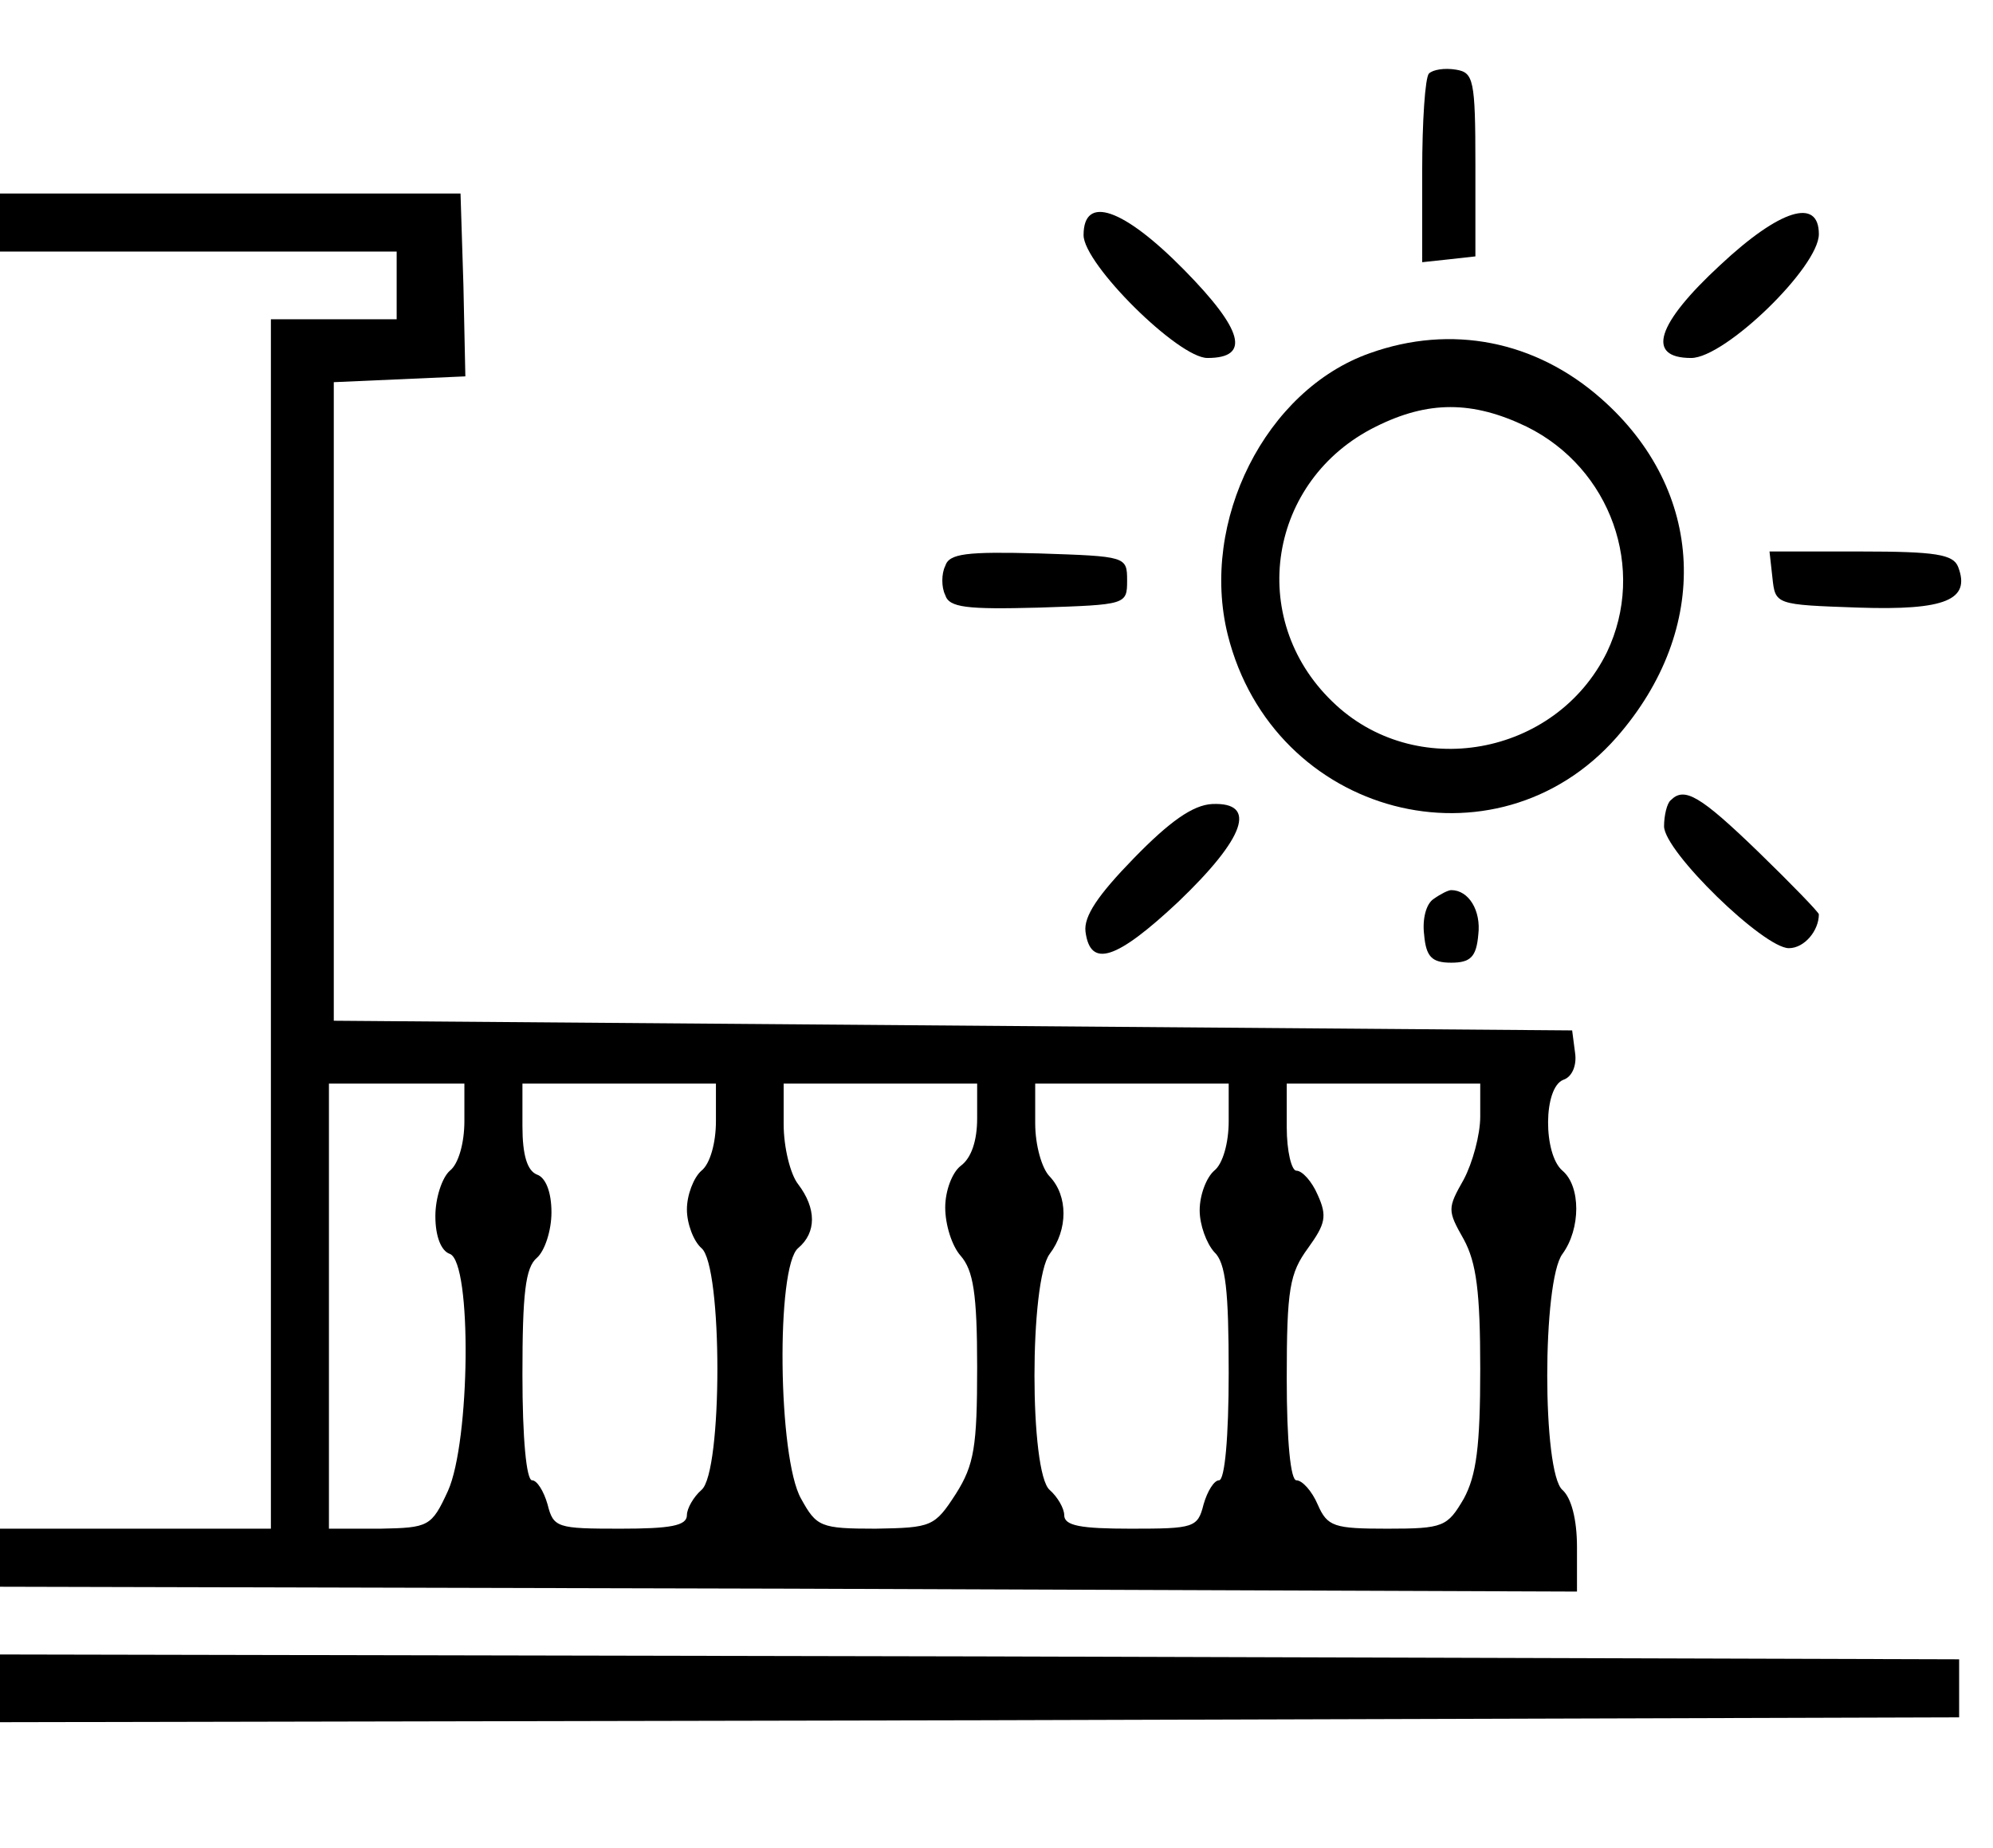 <?xml version="1.0" standalone="no"?>
<!DOCTYPE svg PUBLIC "-//W3C//DTD SVG 20010904//EN"
 "http://www.w3.org/TR/2001/REC-SVG-20010904/DTD/svg10.dtd">
<svg version="1.0" xmlns="http://www.w3.org/2000/svg"
 width="206pt" height="191pt" viewBox="0 0 206 191"
 preserveAspectRatio="xMidYMid meet">

<g transform="translate(0,191) scale(0.1,-0.1)"
fill="#000000" stroke="none">
<path d="M1477 1834 c-4 -4 -7 -50 -7 -101 l0 -94 28 3 27 3 0 95 c0 88 -2 95
-20 98 -12 2 -24 0 -28 -4z"/>
<path d="M0 1680 l0 -30 205 0 205 0 0 -35 0 -35 -65 0 -65 0 0 -625 0 -625
-140 0 -140 0 0 -30 0 -30 815 -2 815 -3 0 46 c0 29 -6 51 -15 59 -21 18 -21
216 0 244 19 26 19 70 0 86 -20 17 -20 86 1 94 9 3 14 15 12 28 l-3 23 -640 5
-640 5 0 330 0 330 68 3 68 3 -2 94 -3 95 -238 0 -238 0 0 -30z m480 -929 c0
-22 -6 -44 -15 -51 -8 -7 -15 -28 -15 -47 0 -21 6 -36 15 -39 23 -9 21 -194
-2 -245 -17 -37 -20 -38 -70 -39 l-53 0 0 230 0 230 70 0 70 0 0 -39z m260 0
c0 -22 -6 -44 -15 -51 -8 -7 -15 -25 -15 -40 0 -15 7 -33 15 -40 22 -18 22
-232 0 -250 -8 -7 -15 -19 -15 -26 0 -11 -17 -14 -69 -14 -65 0 -69 1 -75 25
-4 14 -11 25 -16 25 -6 0 -10 44 -10 109 0 84 3 111 15 121 8 7 15 28 15 47 0
21 -6 36 -15 39 -10 4 -15 20 -15 50 l0 44 100 0 100 0 0 -39z m270 3 c0 -23
-6 -41 -17 -49 -9 -7 -16 -26 -16 -43 0 -18 7 -40 16 -50 13 -15 17 -39 17
-115 0 -82 -3 -101 -22 -131 -22 -34 -25 -35 -83 -36 -57 0 -61 2 -77 31 -24
42 -26 240 -3 259 19 16 19 41 0 66 -8 10 -15 38 -15 62 l0 42 100 0 100 0 0
-36z m260 -3 c0 -22 -6 -44 -15 -51 -8 -7 -15 -25 -15 -41 0 -15 7 -34 15 -43
12 -11 15 -40 15 -125 0 -66 -4 -111 -10 -111 -5 0 -12 -11 -16 -25 -6 -24
-10 -25 -75 -25 -52 0 -69 3 -69 14 0 7 -7 19 -15 26 -21 18 -21 216 0 244 19
25 19 60 0 80 -8 8 -15 32 -15 55 l0 41 100 0 100 0 0 -39z m260 5 c0 -19 -8
-48 -17 -65 -17 -30 -17 -32 0 -62 13 -24 17 -54 17 -134 0 -80 -4 -110 -17
-134 -17 -29 -21 -31 -79 -31 -55 0 -62 2 -72 25 -6 14 -16 25 -22 25 -6 0
-10 40 -10 105 0 93 3 109 22 135 18 25 20 33 10 55 -6 14 -16 25 -22 25 -5 0
-10 20 -10 45 l0 45 100 0 100 0 0 -34z"/>
<path d="M1120 1667 c0 -30 98 -127 128 -127 45 0 37 29 -24 91 -63 64 -104
78 -104 36z"/>
<path d="M1778 1636 c-66 -61 -77 -96 -30 -96 35 0 132 94 132 128 0 38 -40
26 -102 -32z"/>
<path d="M1416 1545 c-108 -38 -176 -174 -147 -291 47 -188 277 -248 402 -106
98 112 92 255 -16 350 -68 60 -155 77 -239 47z m162 -76 c87 -43 124 -147 83
-233 -53 -108 -199 -134 -284 -51 -89 86 -66 229 45 284 54 27 100 27 156 0z"/>
<path d="M977 1325 c-4 -8 -4 -22 0 -30 4 -13 22 -15 97 -13 90 3 91 3 91 28
0 25 -1 25 -91 28 -75 2 -93 0 -97 -13z"/>
<path d="M1832 1313 c3 -28 3 -28 89 -31 90 -3 116 8 103 42 -5 13 -23 16
-101 16 l-94 0 3 -27z"/>
<path d="M1727 1083 c-4 -3 -7 -16 -7 -27 0 -26 103 -126 129 -126 16 0 31 18
31 35 0 2 -28 31 -62 64 -61 59 -77 68 -91 54z"/>
<path d="M1172 1023 c-37 -38 -52 -60 -50 -76 5 -38 32 -29 96 31 69 66 82
103 35 101 -20 -1 -44 -18 -81 -56z"/>
<path d="M1482 981 c-8 -5 -12 -21 -10 -37 2 -23 8 -29 28 -29 20 0 26 6 28
29 3 25 -10 46 -28 46 -3 0 -11 -4 -18 -9z"/>
<path d="M0 165 l0 -35 1013 2 1012 3 0 30 0 30 -1012 3 -1013 2 0 -35z"/>
</g>
</svg>
